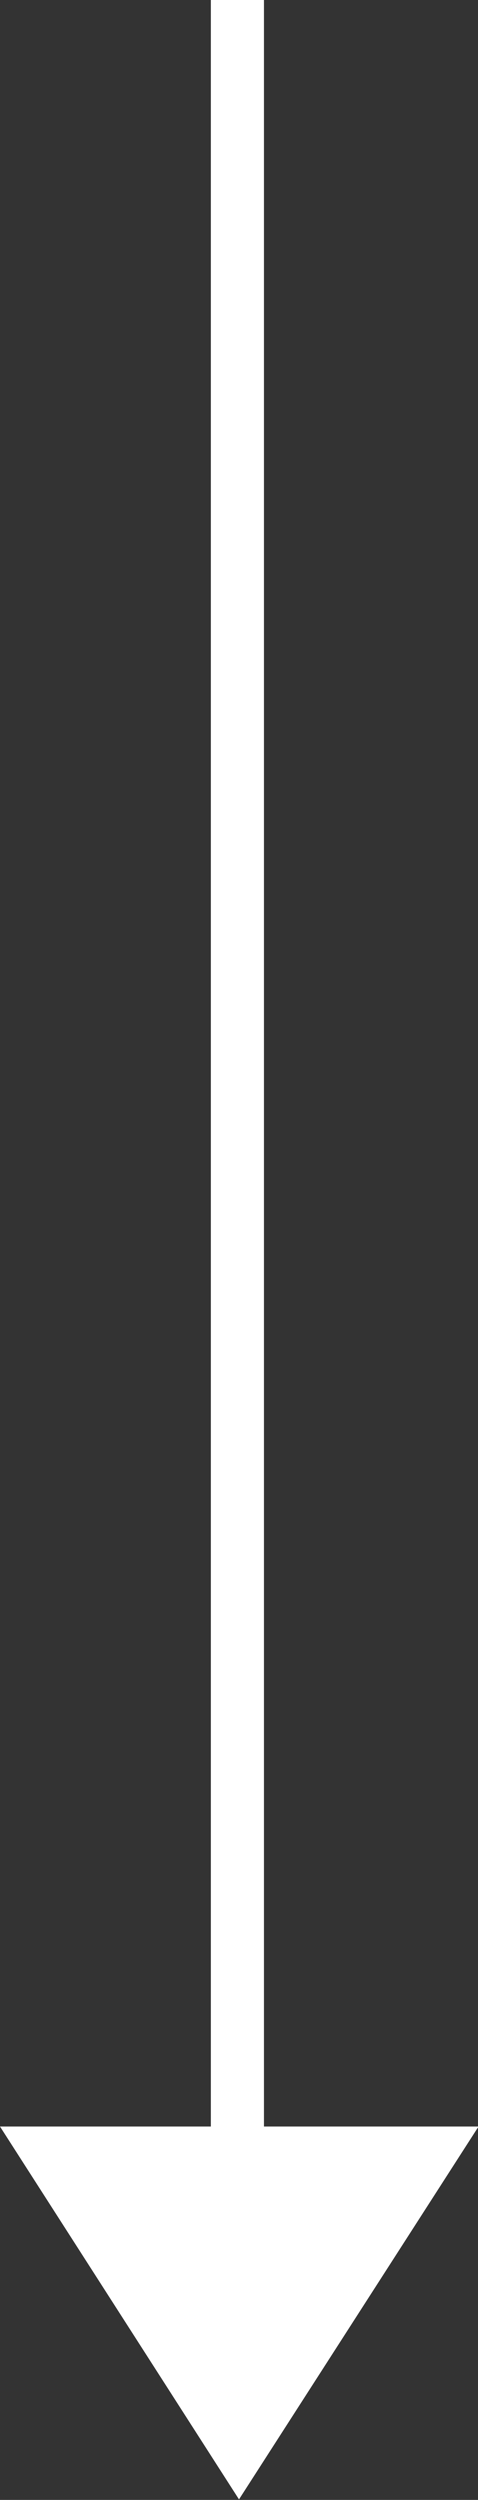 <svg id="グループ_3" data-name="グループ 3" xmlns="http://www.w3.org/2000/svg" viewBox="0 0 9 47"><rect x="0" y="0" width="9" height="47" fill="#333333" stroke="none"/><defs><style>.cls-1{fill:#fff;}</style></defs><title>アートボード 1</title><polygon class="cls-1" points="4.97 39.98 4.97 0 3.97 0 3.97 39.98 0 39.98 4.5 46.99 9.01 39.98 4.97 39.98"/></svg>
